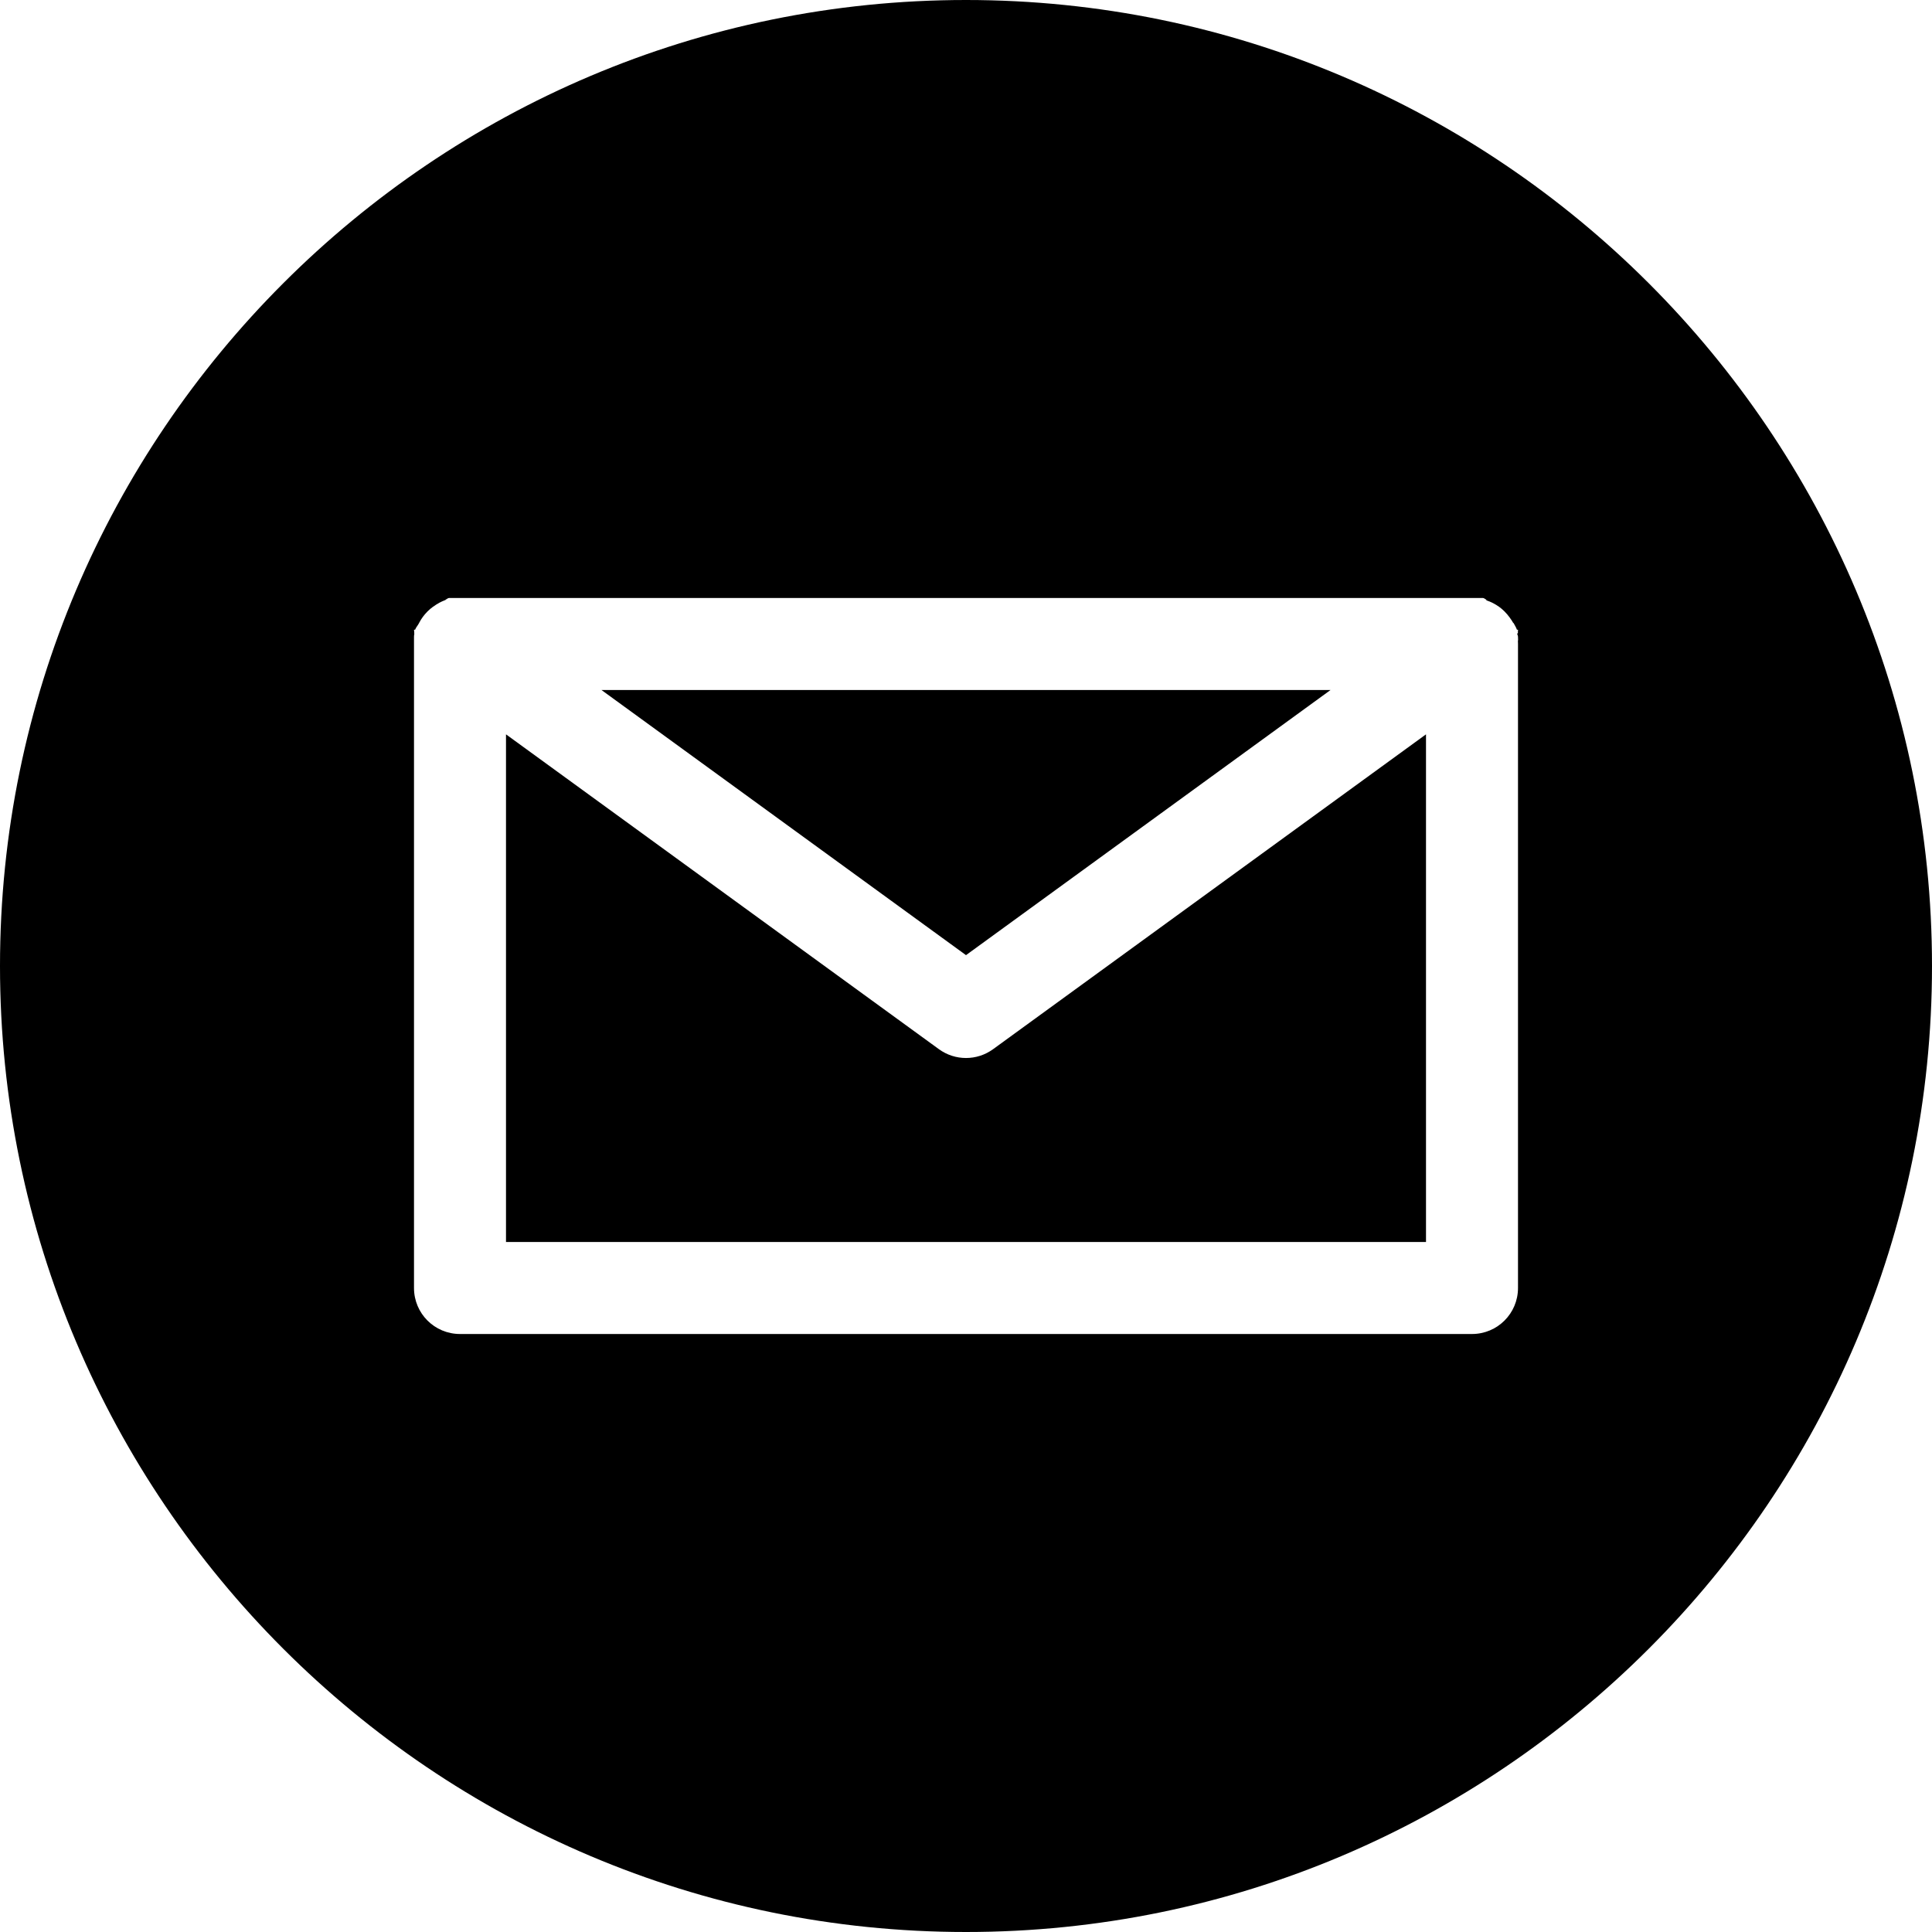 <?xml version="1.0" encoding="utf-8"?>
<!-- Generator: Adobe Illustrator 16.0.4, SVG Export Plug-In . SVG Version: 6.00 Build 0)  -->
<!DOCTYPE svg PUBLIC "-//W3C//DTD SVG 1.1//EN" "http://www.w3.org/Graphics/SVG/1.1/DTD/svg11.dtd">
<svg version="1.1" id="Layer_1" xmlns="http://www.w3.org/2000/svg" xmlns:xlink="http://www.w3.org/1999/xlink" x="0px" y="0px"
	 width="42px" height="42px" viewBox="0 0 42 42" enable-background="new 0 0 42 42" xml:space="preserve">
<g>
	<path d="M21,23c-0.207,0-0.413-0.064-0.588-0.191L11,15.964V27h20V15.964l-9.412,6.845C21.413,22.936,21.207,23,21,23z"/>
	<polygon points="28.925,15 13.075,15 21,20.764 	"/>
	<path d="M21,0C9.42,0,0,9.42,0,21c0,11.58,9.42,21,21,21s21-9.42,21-21C42,9.42,32.58,0,21,0z M33,13.995c0,0.004,0,0.009,0,0.013
		V28c0,0.553-0.447,1-1,1H10c-0.553,0-1-0.447-1-1V14.008c0-0.004,0-0.009,0-0.013c0-0.02,0-0.039,0-0.058c0-0.008,0-0.016,0-0.023
		c0-0.022,0-0.044,0-0.065c0-0.001,0-0.003,0-0.004c0-0.023,0.002-0.046,0.008-0.069c0-0.003-0.005-0.007-0.004-0.01
		C9.01,13.74,9,13.716,9,13.693c0,0,0-0.001,0-0.002c0-0.001,0.025-0.002,0.025-0.003c0.016-0.048,0.061-0.095,0.083-0.14
		c0.001-0.003,0.003-0.006,0.005-0.01c0.011-0.021,0.022-0.042,0.035-0.062c0.001-0.002,0.002-0.004,0.004-0.006
		c0.012-0.019,0.024-0.037,0.037-0.055c0.002-0.002,0.004-0.005,0.006-0.008c0.014-0.018,0.027-0.036,0.042-0.053
		c0.003-0.004,0.007-0.008,0.011-0.012c0.014-0.017,0.029-0.034,0.046-0.05c0.001-0.001,0.002-0.002,0.003-0.003
		c0.016-0.016,0.032-0.03,0.049-0.045c0.004-0.003,0.007-0.006,0.01-0.009c0.018-0.015,0.036-0.029,0.055-0.043
		c0.002-0.001,0.004-0.003,0.006-0.004c0.02-0.014,0.039-0.028,0.061-0.041c0,0,0-0.001,0-0.001
		c0.021-0.013,0.043-0.026,0.064-0.037c0.002-0.001,0.004-0.004,0.006-0.005c0.045-0.022,0.091-0.045,0.139-0.062
		c0.001,0,0.002-0.008,0.004-0.008C9.713,13.027,9.736,13,9.761,13c0.002,0,0.004,0,0.006,0c0.022,0,0.046,0,0.069,0
		c0.002,0,0.004,0,0.006,0c0.023,0,0.047,0,0.071,0c0.005,0,0.009,0,0.015,0c0.023,0,0.048,0,0.072,0h22c0.024,0,0.049,0,0.072,0
		c0.006,0,0.01,0,0.015,0c0.024,0,0.048,0,0.071,0c0.002,0,0.004,0,0.006,0c0.023,0,0.047,0,0.069,0c0.002,0,0.004,0,0.006,0
		c0.024,0,0.048,0.027,0.071,0.035c0.002,0,0.003,0.015,0.004,0.016c0.048,0.016,0.094,0.035,0.139,0.058
		c0.002,0.001,0.004,0.002,0.006,0.003c0.021,0.011,0.043,0.023,0.064,0.036c0,0,0,0,0,0c0.021,0.013,0.041,0.026,0.061,0.04
		c0.002,0.001,0.004,0.002,0.006,0.004c0.019,0.014,0.037,0.028,0.055,0.043c0.003,0.003,0.006,0.006,0.01,0.009
		c0.017,0.015,0.033,0.029,0.049,0.045c0.001,0.001,0.002,0.002,0.003,0.003c0.017,0.016,0.032,0.033,0.046,0.05
		c0.004,0.004,0.008,0.008,0.011,0.012c0.015,0.017,0.029,0.035,0.042,0.053c0.002,0.002,0.005,0.005,0.007,0.008
		c0.013,0.018,0.026,0.036,0.038,0.055c0.001,0.002,0.004,0.004,0.005,0.006c0.013,0.02,0.027,0.041,0.038,0.062
		c0.002,0.003,0.01,0.007,0.012,0.01c0.022,0.045,0.055,0.091,0.07,0.14c0,0.001,0.025,0.002,0.025,0.003c0,0,0,0.001,0,0.002
		c0,0.023-0.007,0.047-0.001,0.071c0.001,0.003-0.02,0.007-0.019,0.01C32.985,13.797,33,13.82,33,13.843c0,0.001,0,0.003,0,0.004
		c0,0.021,0,0.043,0.002,0.065c0,0.008-0.005,0.016-0.004,0.023C32.999,13.956,33,13.975,33,13.995z"/>
</g>
</svg>
